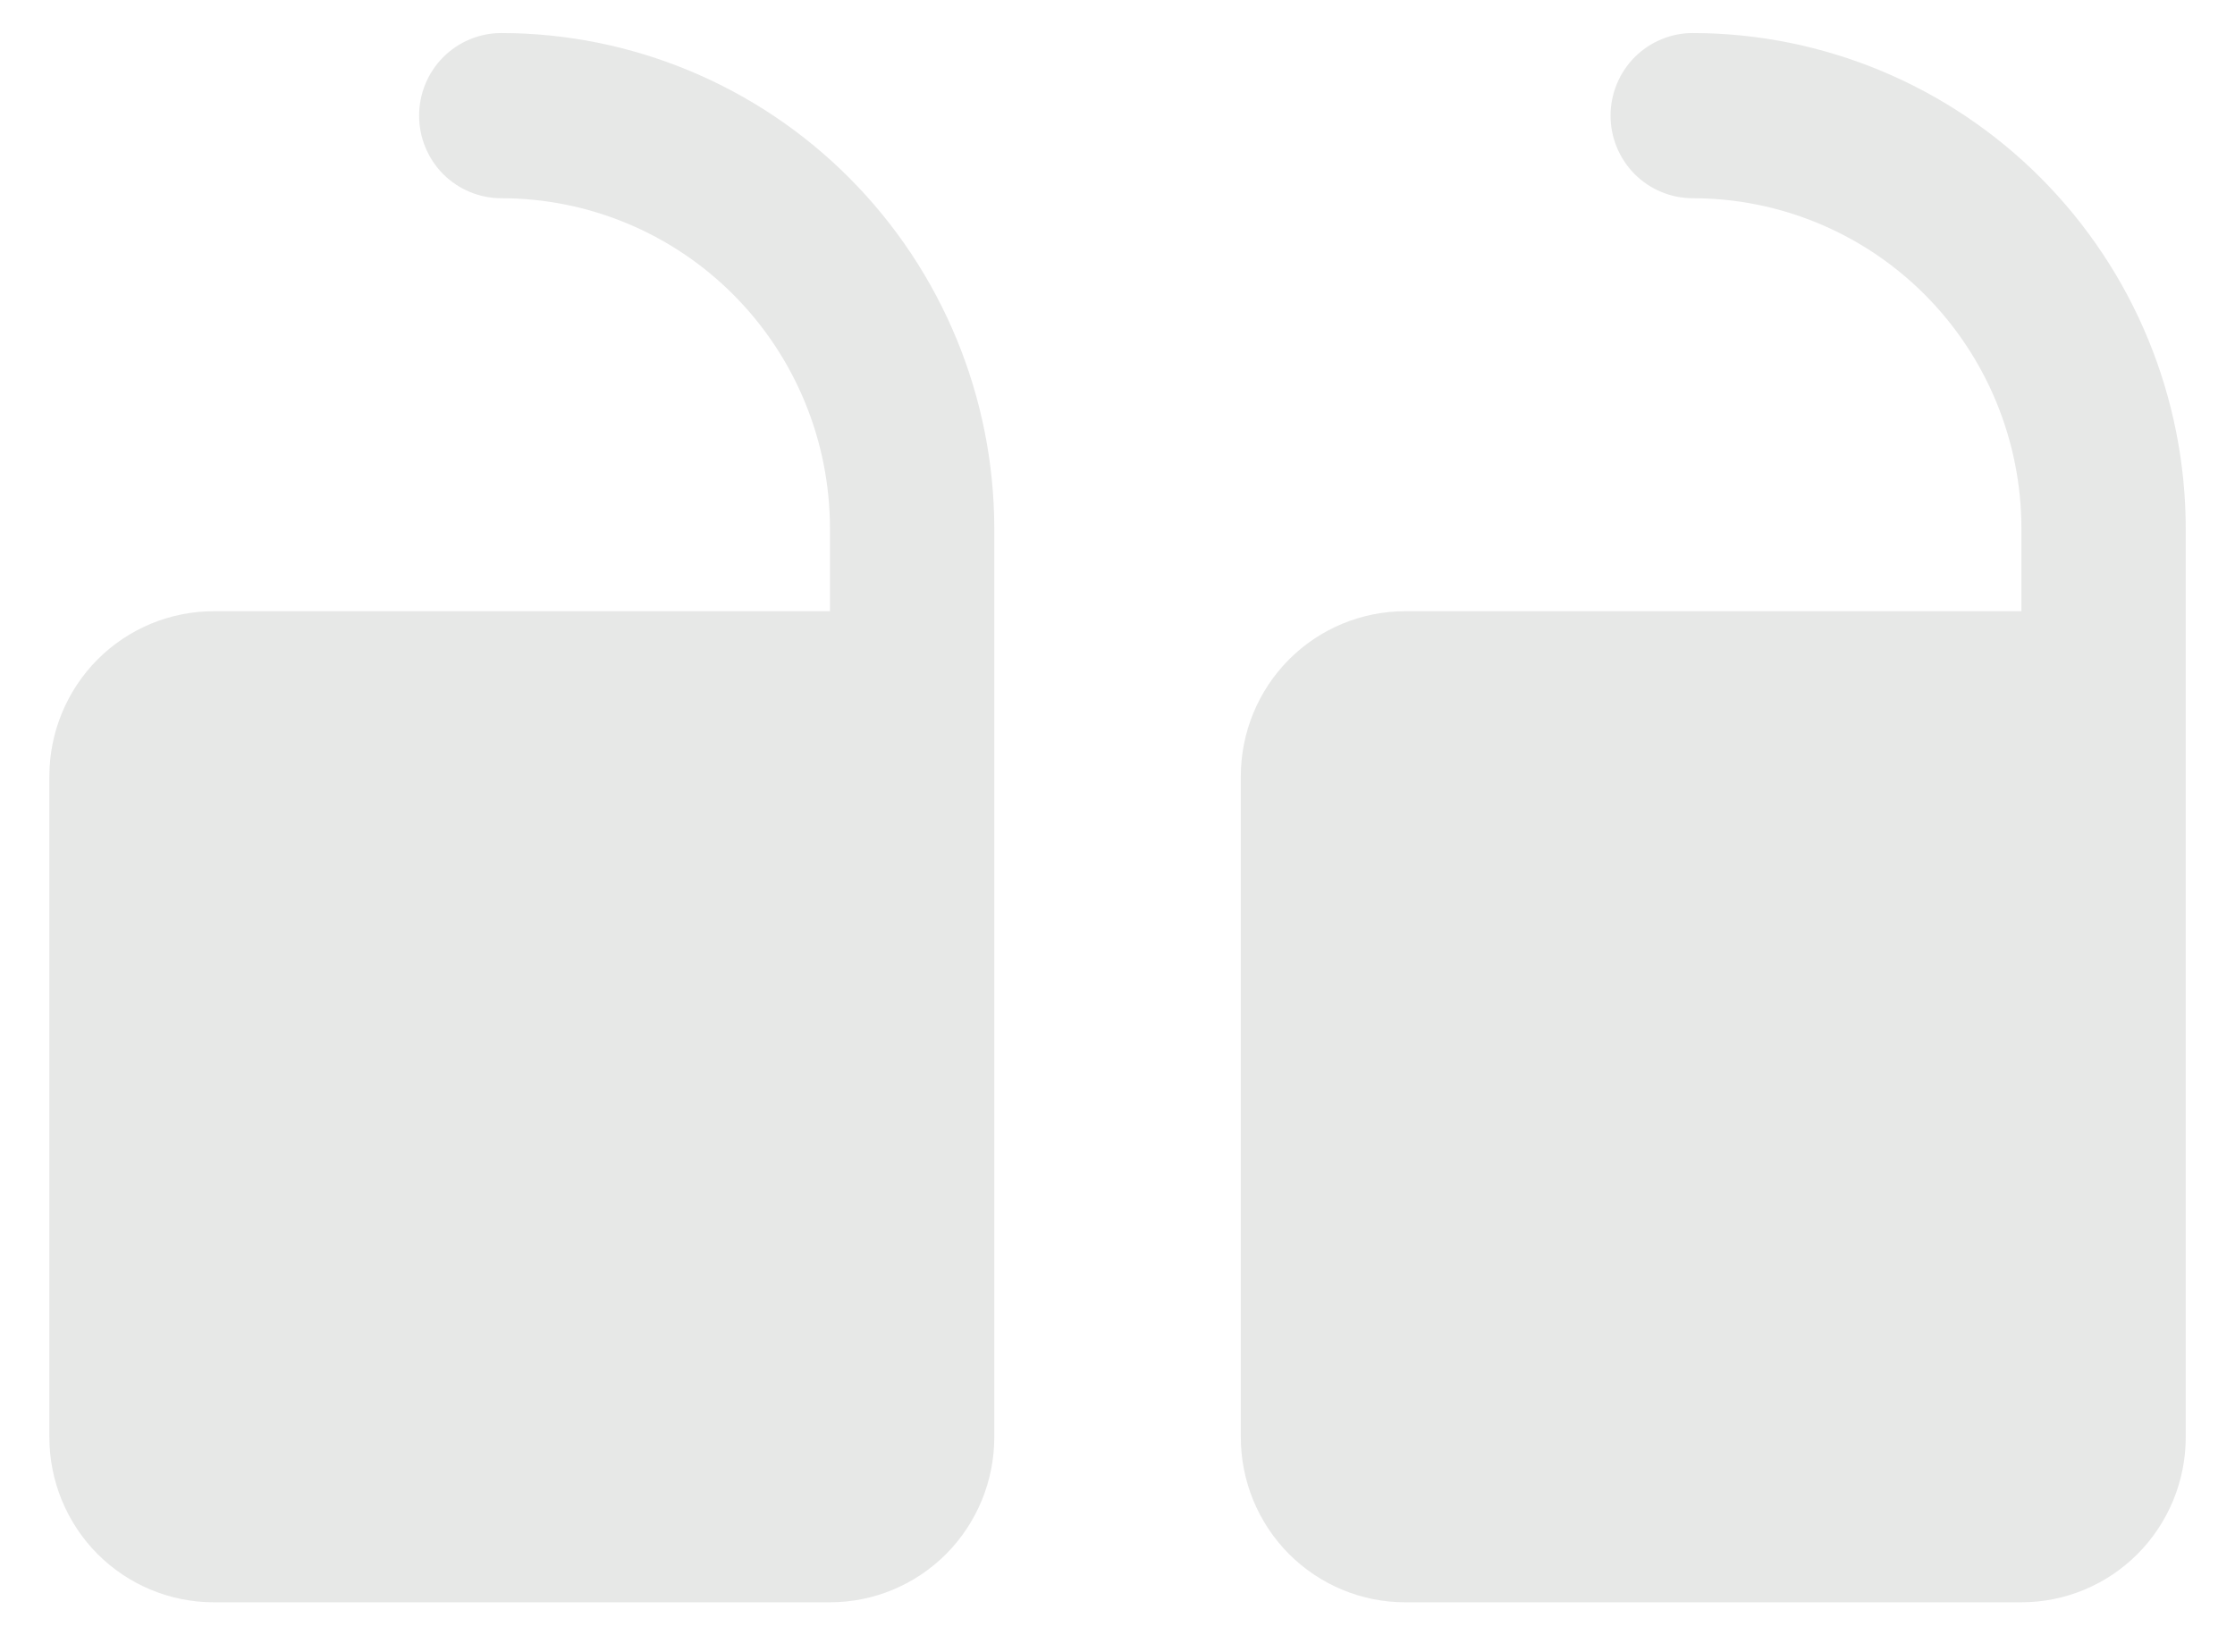 <svg width="46" height="34" viewBox="0 0 46 34" fill="none" xmlns="http://www.w3.org/2000/svg">
<g opacity="0.1">
<path d="M20.464 29.581V10.88C20.461 8.176 19.391 5.583 17.489 3.671C15.587 1.759 13.007 0.683 10.317 0.68C9.869 0.68 9.438 0.86 9.121 1.178C8.804 1.497 8.626 1.93 8.626 2.38C8.626 2.831 8.804 3.264 9.121 3.583C9.438 3.901 9.869 4.08 10.317 4.08C12.111 4.08 13.832 4.797 15.101 6.072C16.369 7.347 17.082 9.077 17.082 10.88V12.581H4.398C3.501 12.581 2.641 12.939 2.006 13.576C1.372 14.214 1.016 15.079 1.016 15.98V29.581C1.016 30.482 1.372 31.347 2.006 31.985C2.641 32.622 3.501 32.98 4.398 32.98H17.082C17.979 32.98 18.839 32.622 19.474 31.985C20.108 31.347 20.464 30.482 20.464 29.581ZM41.604 32.98H28.92C28.023 32.98 27.163 32.622 26.528 31.985C25.894 31.347 25.538 30.482 25.538 29.581V15.98C25.538 15.079 25.894 14.214 26.528 13.576C27.163 12.939 28.023 12.581 28.92 12.581H41.604V10.88C41.604 9.077 40.891 7.347 39.623 6.072C38.354 4.797 36.633 4.08 34.839 4.08C34.391 4.08 33.961 3.901 33.643 3.583C33.326 3.264 33.148 2.831 33.148 2.38C33.148 1.93 33.326 1.497 33.643 1.178C33.961 0.86 34.391 0.68 34.839 0.68C37.529 0.683 40.109 1.759 42.011 3.671C43.913 5.583 44.983 8.176 44.986 10.88V29.581C44.986 30.482 44.63 31.347 43.995 31.985C43.361 32.622 42.501 32.98 41.604 32.98Z" fill="#09110A"/>
</g>
</svg>
